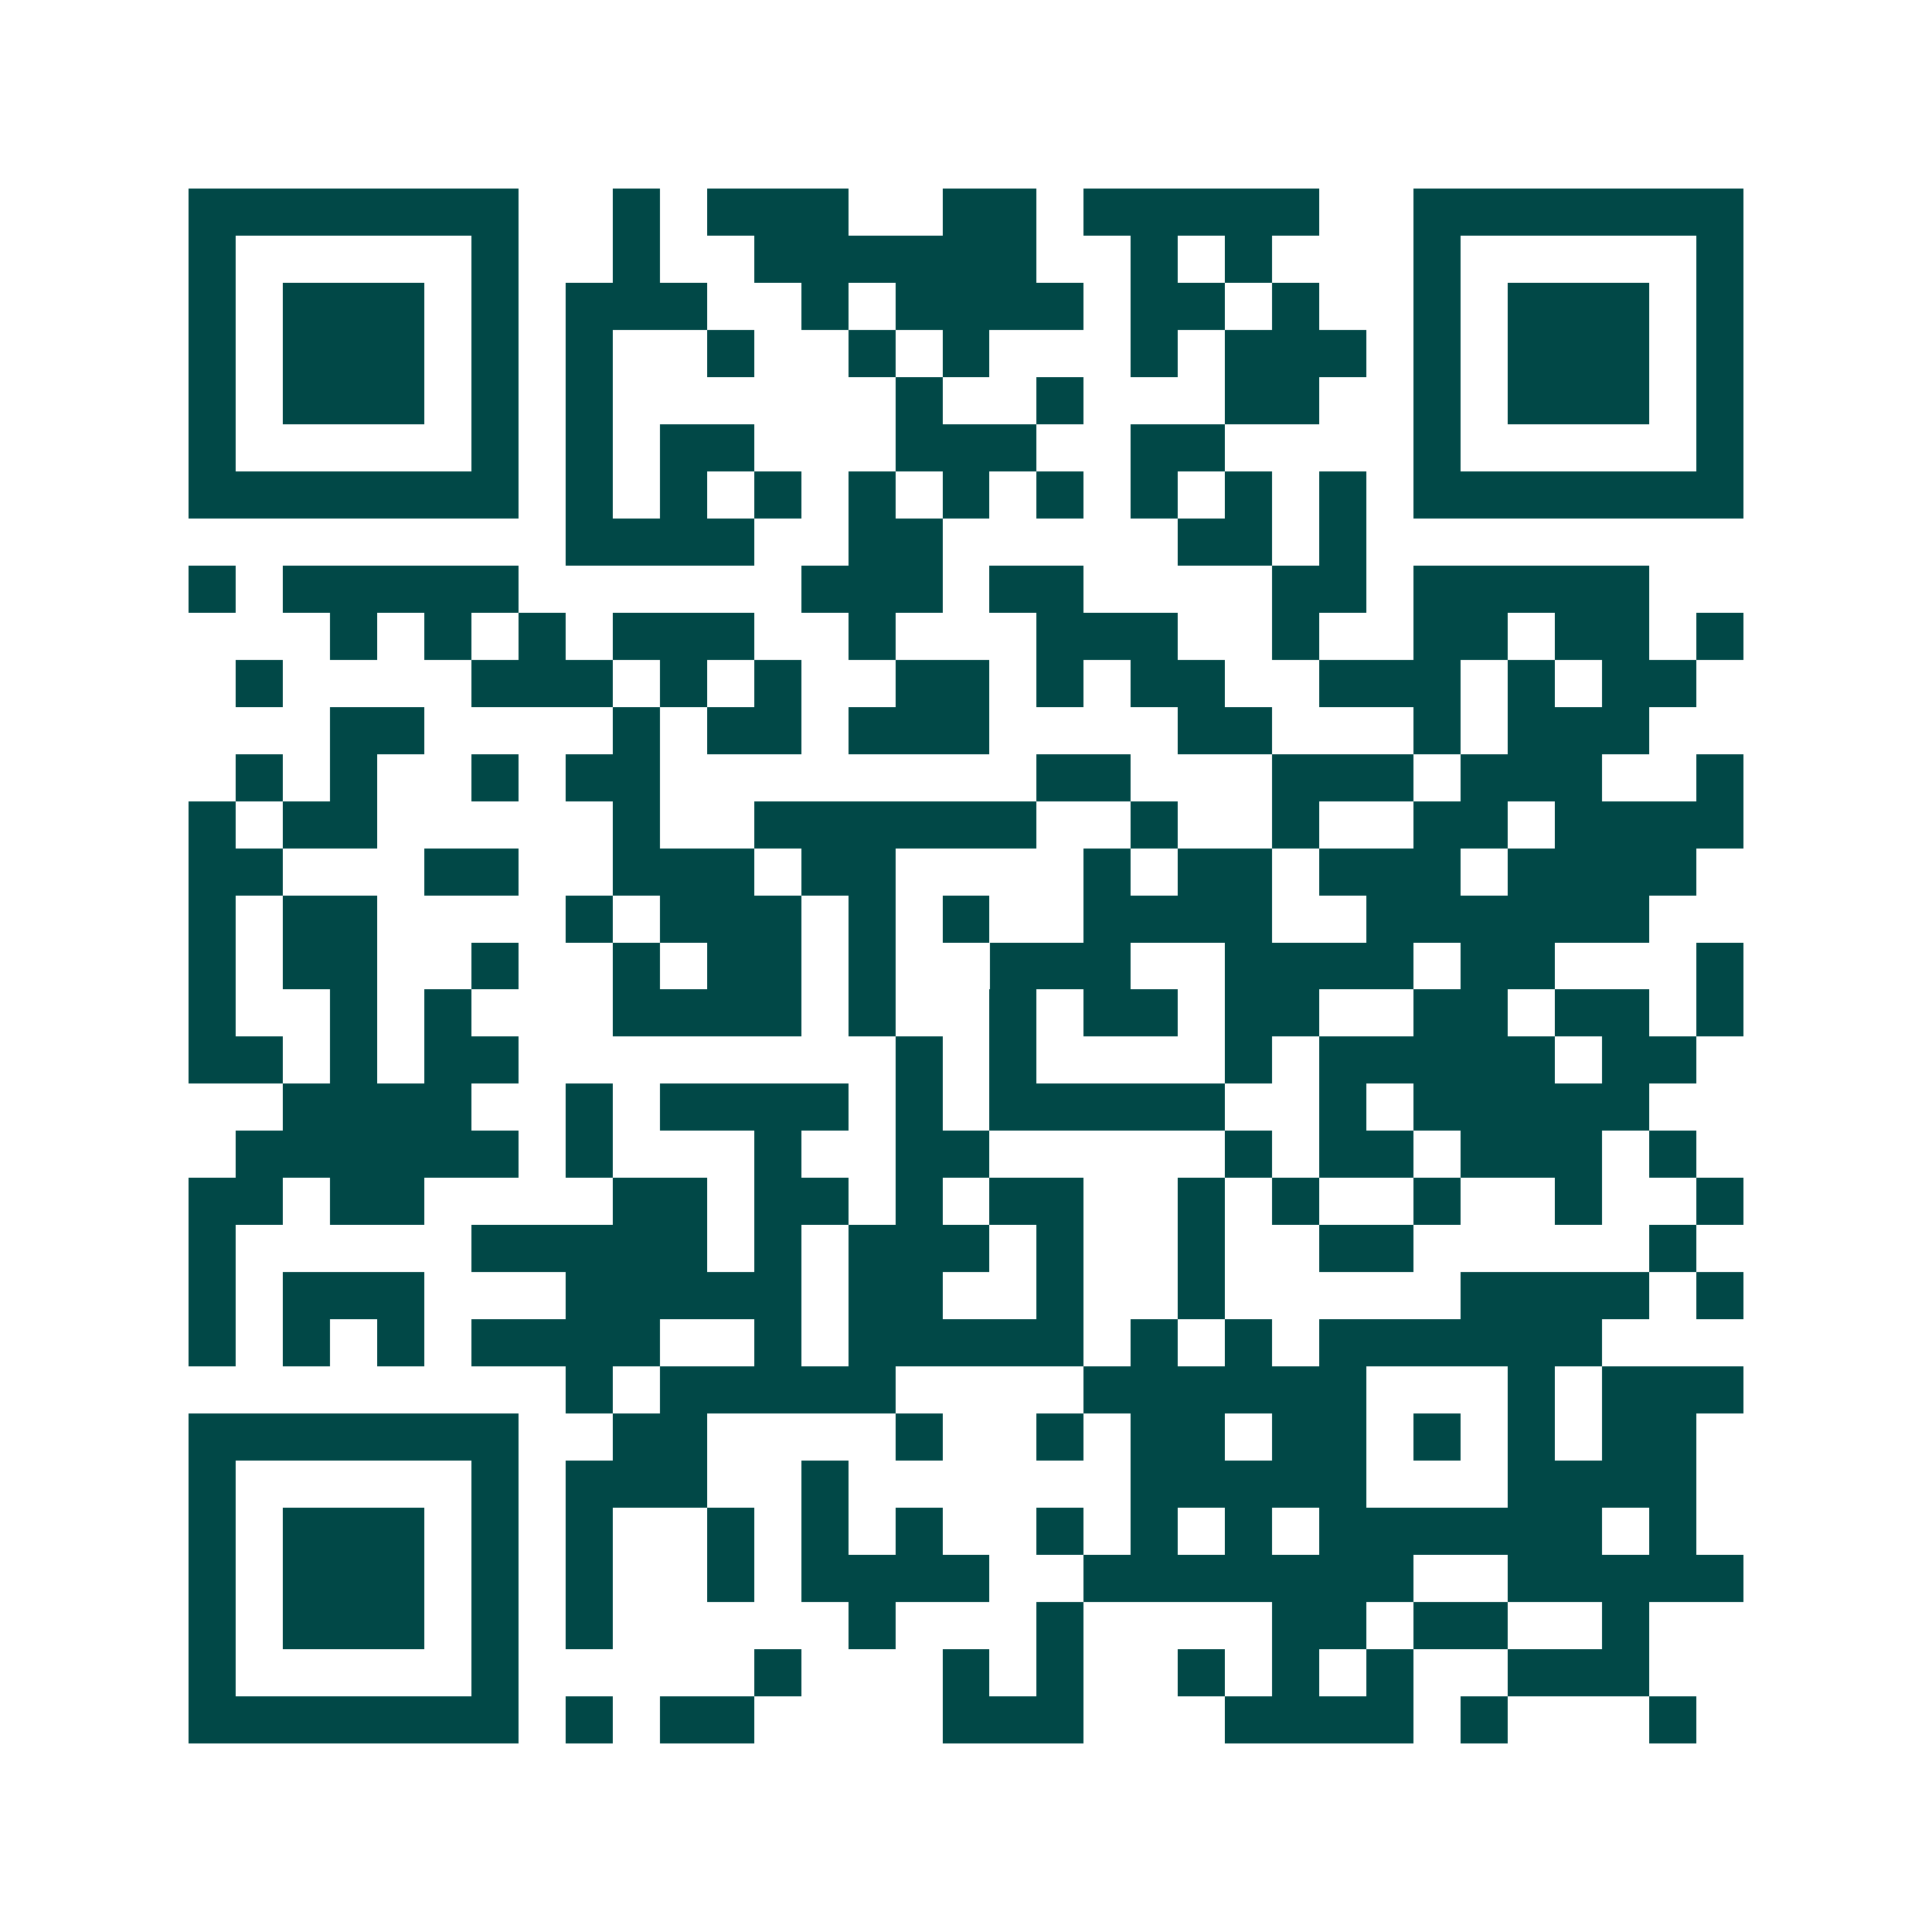 <svg xmlns="http://www.w3.org/2000/svg" width="200" height="200" viewBox="0 0 41 41" shape-rendering="crispEdges"><path fill="#ffffff" d="M0 0h41v41H0z"/><path stroke="#014847" d="M4 4.5h7m2 0h1m1 0h3m2 0h2m1 0h5m2 0h7M4 5.5h1m5 0h1m2 0h1m2 0h6m2 0h1m1 0h1m3 0h1m5 0h1M4 6.5h1m1 0h3m1 0h1m1 0h3m2 0h1m1 0h4m1 0h2m1 0h1m2 0h1m1 0h3m1 0h1M4 7.5h1m1 0h3m1 0h1m1 0h1m2 0h1m2 0h1m1 0h1m3 0h1m1 0h3m1 0h1m1 0h3m1 0h1M4 8.5h1m1 0h3m1 0h1m1 0h1m6 0h1m2 0h1m3 0h2m2 0h1m1 0h3m1 0h1M4 9.5h1m5 0h1m1 0h1m1 0h2m3 0h3m2 0h2m4 0h1m5 0h1M4 10.5h7m1 0h1m1 0h1m1 0h1m1 0h1m1 0h1m1 0h1m1 0h1m1 0h1m1 0h1m1 0h7M12 11.5h4m2 0h2m5 0h2m1 0h1M4 12.5h1m1 0h5m6 0h3m1 0h2m4 0h2m1 0h5M7 13.5h1m1 0h1m1 0h1m1 0h3m2 0h1m3 0h3m2 0h1m2 0h2m1 0h2m1 0h1M5 14.5h1m4 0h3m1 0h1m1 0h1m2 0h2m1 0h1m1 0h2m2 0h3m1 0h1m1 0h2M7 15.5h2m4 0h1m1 0h2m1 0h3m4 0h2m3 0h1m1 0h3M5 16.5h1m1 0h1m2 0h1m1 0h2m8 0h2m3 0h3m1 0h3m2 0h1M4 17.5h1m1 0h2m5 0h1m2 0h6m2 0h1m2 0h1m2 0h2m1 0h4M4 18.5h2m3 0h2m2 0h3m1 0h2m4 0h1m1 0h2m1 0h3m1 0h4M4 19.5h1m1 0h2m4 0h1m1 0h3m1 0h1m1 0h1m2 0h4m2 0h6M4 20.5h1m1 0h2m2 0h1m2 0h1m1 0h2m1 0h1m2 0h3m2 0h4m1 0h2m3 0h1M4 21.5h1m2 0h1m1 0h1m3 0h4m1 0h1m2 0h1m1 0h2m1 0h2m2 0h2m1 0h2m1 0h1M4 22.5h2m1 0h1m1 0h2m8 0h1m1 0h1m4 0h1m1 0h5m1 0h2M6 23.5h4m2 0h1m1 0h4m1 0h1m1 0h5m2 0h1m1 0h5M5 24.5h6m1 0h1m3 0h1m2 0h2m5 0h1m1 0h2m1 0h3m1 0h1M4 25.5h2m1 0h2m4 0h2m1 0h2m1 0h1m1 0h2m2 0h1m1 0h1m2 0h1m2 0h1m2 0h1M4 26.5h1m5 0h5m1 0h1m1 0h3m1 0h1m2 0h1m2 0h2m5 0h1M4 27.5h1m1 0h3m3 0h5m1 0h2m2 0h1m2 0h1m5 0h4m1 0h1M4 28.5h1m1 0h1m1 0h1m1 0h4m2 0h1m1 0h5m1 0h1m1 0h1m1 0h6M12 29.5h1m1 0h5m4 0h6m3 0h1m1 0h3M4 30.5h7m2 0h2m4 0h1m2 0h1m1 0h2m1 0h2m1 0h1m1 0h1m1 0h2M4 31.5h1m5 0h1m1 0h3m2 0h1m6 0h5m3 0h4M4 32.5h1m1 0h3m1 0h1m1 0h1m2 0h1m1 0h1m1 0h1m2 0h1m1 0h1m1 0h1m1 0h6m1 0h1M4 33.5h1m1 0h3m1 0h1m1 0h1m2 0h1m1 0h4m2 0h7m2 0h5M4 34.5h1m1 0h3m1 0h1m1 0h1m5 0h1m3 0h1m4 0h2m1 0h2m2 0h1M4 35.5h1m5 0h1m5 0h1m3 0h1m1 0h1m2 0h1m1 0h1m1 0h1m2 0h3M4 36.5h7m1 0h1m1 0h2m4 0h3m3 0h4m1 0h1m3 0h1"/></svg>
